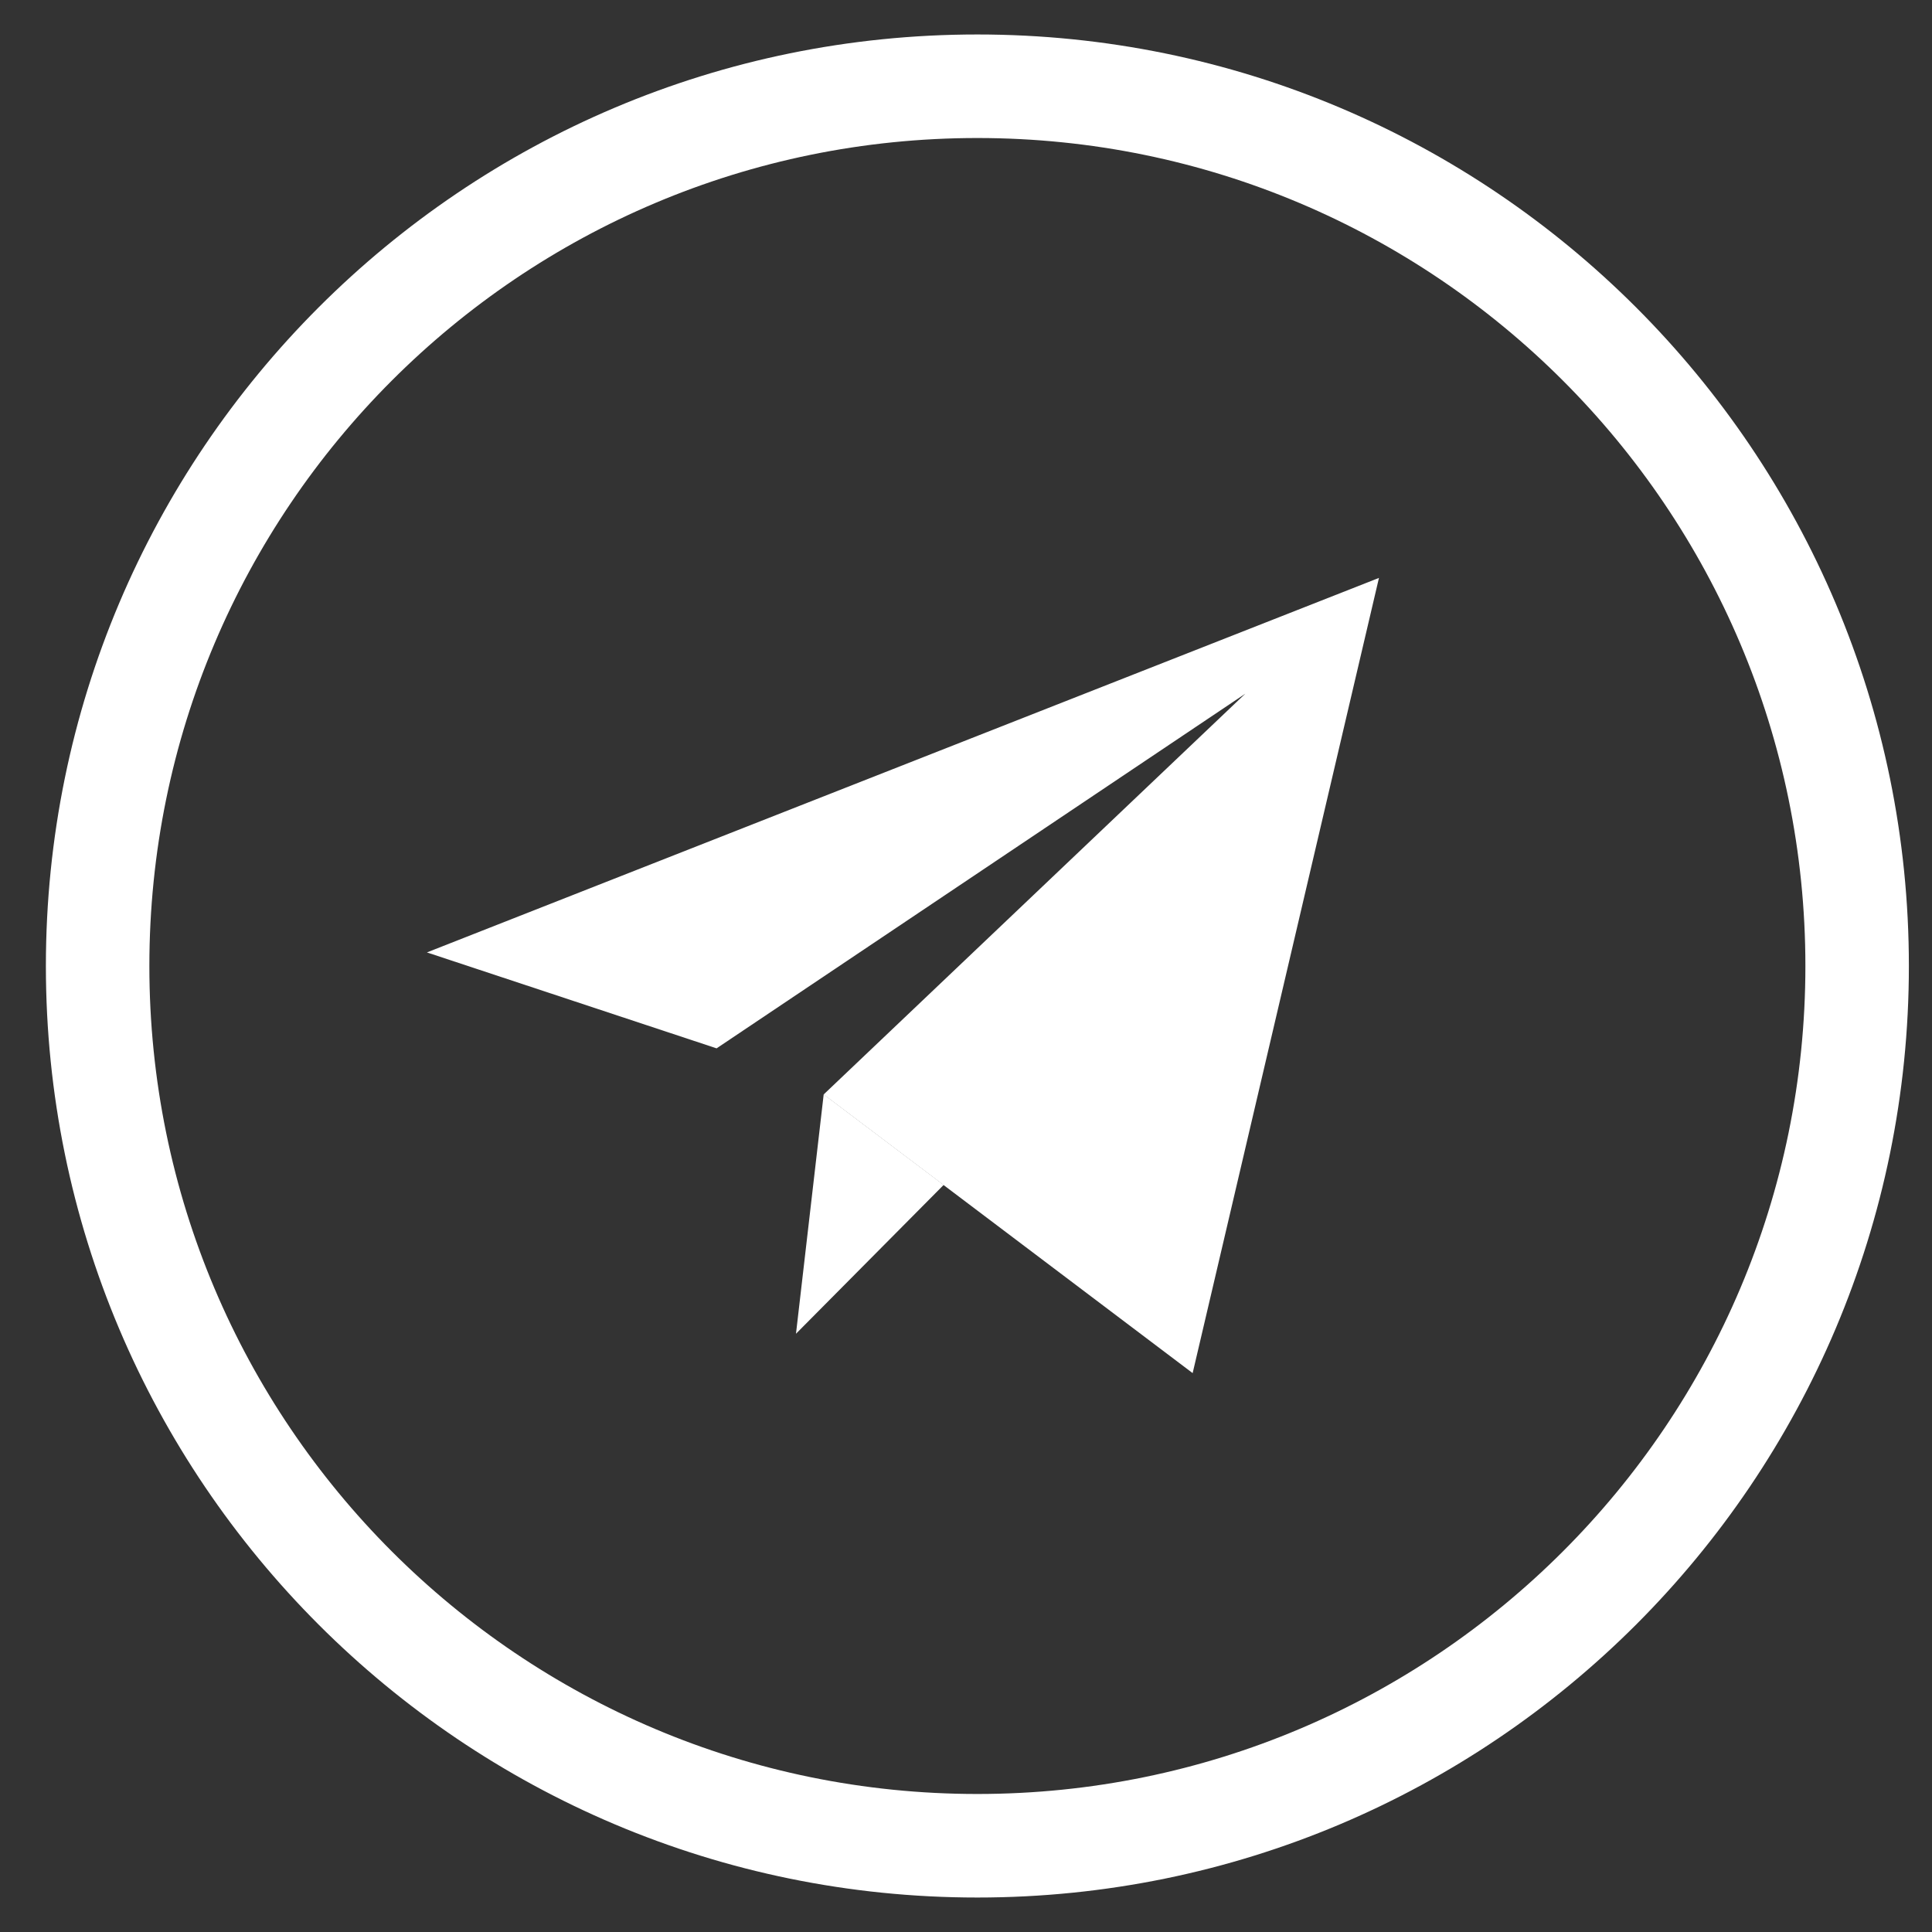 <svg width="32" height="32" viewBox="0 0 32 32" fill="none" xmlns="http://www.w3.org/2000/svg">
<rect x="0" y="0" width="32" height="32" fill="#333333" stroke="none"/>
<path fill-rule="evenodd" clip-rule="evenodd" d="M16.188 29.714C23.762 29.714 29.903 23.574 29.903 16C29.903 8.426 23.762 2.286 16.188 2.286C8.614 2.286 2.474 8.426 2.474 16C2.474 23.574 8.614 29.714 16.188 29.714ZM31.617 16C31.617 24.521 24.709 31.429 16.188 31.429C7.667 31.429 0.76 24.521 0.76 16C0.76 7.479 7.667 0.571 16.188 0.571C24.709 0.571 31.617 7.479 31.617 16Z" fill="white"/>
<path d="M13.642 18.128L19.754 22.743L22.84 9.572L7.071 15.775L11.869 17.364L20.626 11.49L13.642 18.128Z" fill="white"/>
<path d="M15.63 19.626L13.184 22.091L13.643 18.126L15.63 19.626Z" fill="white"/>
</svg>
